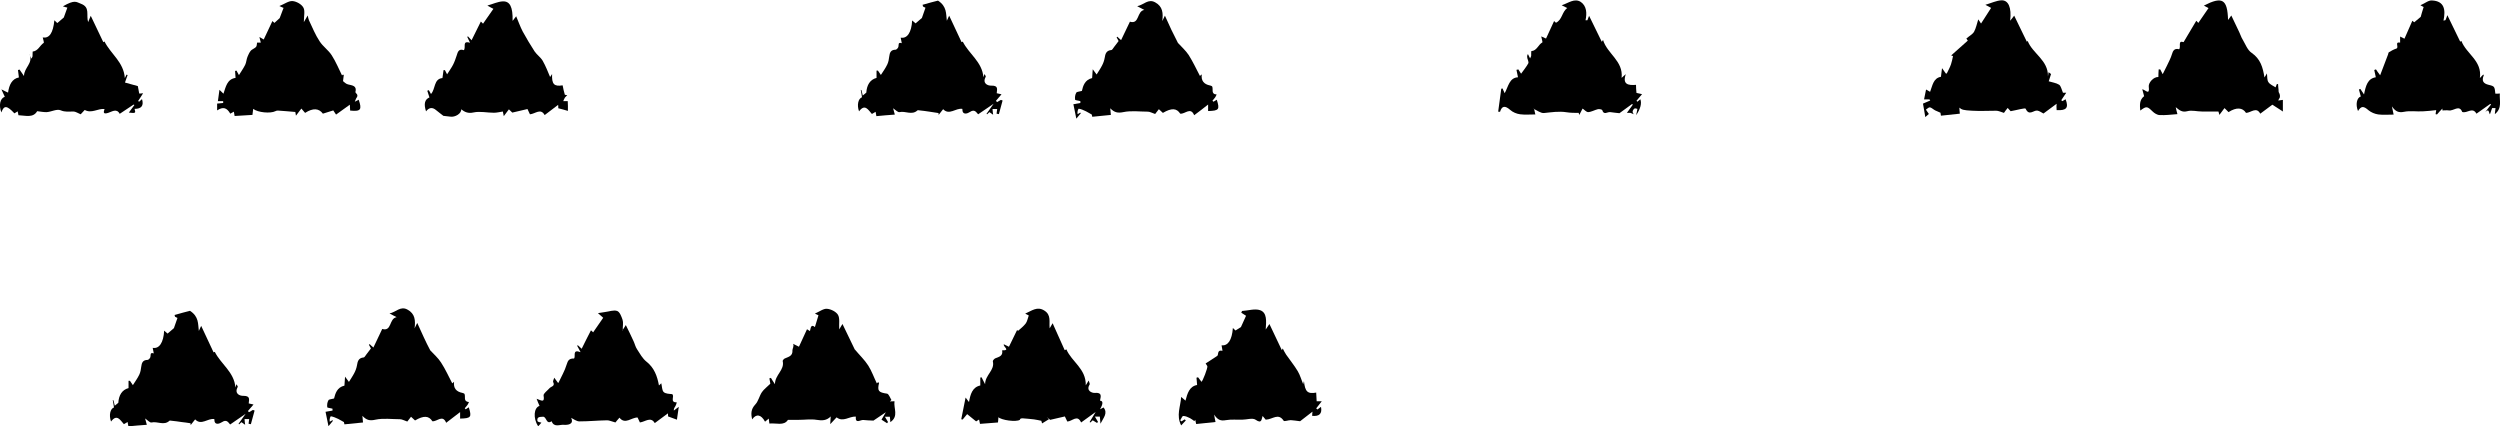 <?xml version="1.0" encoding="UTF-8"?><svg id="_レイヤー_2" xmlns="http://www.w3.org/2000/svg" width="161.43" height="27.53" viewBox="0 0 161.43 27.53"><defs><style>.cls-1{fill-rule:evenodd;}</style></defs><g id="_レイヤー_1-2"><path class="cls-1" d="m40.19,21.33c.12-.18.17-.25.22-.34.17.34.34.69.5,1.04.08.17.12.37.23.53.18.28.35.59.6.79.51.4.7.94.81,1.54.05-.04.11-.1.15-.14.05.19.04.44.15.56.12.12.36.12.55.14.19.12-.18.54.3.53-.02.08-.04.16-.08.23-.05.09-.12.16-.11.3.07-.06.14-.11.32-.24-.05.35-.09.59-.12.83-.22-.08-.38-.14-.57-.21,0-.06-.01-.15-.01-.2-.29.21-.56.42-.85.63-.26-.44-.6-.09-.96-.04-.05-.1-.1-.21-.15-.32-.4-.01-.8.48-1.17.01-.11.12-.22.26-.26.31-.24-.06-.39-.14-.53-.14-.6.01-1.2.07-1.8.07-.18,0-.37-.15-.53-.23.21.45-.27.47-.49.45-.24-.02-.62.19-.77-.23-.36.25-.32-.32-.57-.29-.1.01-.22,0-.3.06-.05.03-.07.17-.04.23.03.05.14.06.25.09-.07.08-.13.16-.21.24-.34-.53-.28-1.21.09-1.32-.06-.13-.12-.27-.19-.46.29.1.54.29.45-.21-.02-.13.24-.31.38-.47.1-.12.38-.12.24-.4-.03-.05.03-.15.07-.28.1.14.17.24.24.33.02,0,.03,0,.03,0,.18-.39.41-.77.53-1.18.08-.26.16-.4.48-.39.12-.15-.14-.62.42-.41-.1-.18-.16-.3-.22-.41.01-.01.03-.03.04-.04.06.06.13.12.25.23.21-.42.4-.81.6-1.19-.01-.01.05.04.14.13.22-.32.43-.63.65-.94-.1-.09-.21-.19-.34-.3.21-.03.33-.05.45-.07.27-.03.56-.15.79-.07.17.06.28.36.35.57.06.18.01.38.01.71Z"/><path class="cls-1" d="m16.09,26.61c.08-.05.16-.09.24-.14.04.01.07.03.11.04-.08.29-.16.59-.24.88-.05,0-.1-.02-.15-.03.01-.09.02-.19.04-.3h-.3c.01.14.02.25.04.37-.07-.05-.14-.1-.24-.17-.02.02-.09.08-.15.14-.01,0-.03-.02-.04-.03.13-.19.26-.37.46-.65-.4.27-.7.48-1,.69-.13-.15-.23-.35-.53-.15-.14.09-.5.25-.49-.2-.43-.07-.84.44-1.24.02-.09.12-.19.24-.29.37,0-.04,0-.08-.01-.12-.2-.03-.39-.06-.59-.08-.2-.03-.41-.06-.62-.08-.05,0-.12-.03-.15,0-.35.33-.77.02-1.16.11-.11.02-.26-.16-.41-.26.03.12.06.24.11.41-.41.03-.8.06-1.19.1-.02-.1-.03-.18-.05-.28-.08.05-.16.09-.24.14-.24-.27-.45-.68-.83-.17-.15-.41-.05-.83.19-.91-.02-.16-.05-.32-.08-.48.02.01.03.02.05.03.03.12.06.23.08.34.08-.06.15-.12.23-.19.03-.49.24-.84.66-.95v-.47h.09c.07.1.14.21.19.28.15-.24.3-.44.41-.67.08-.16.11-.35.13-.52.03-.26.11-.44.41-.44.06,0,.16-.11.18-.18.04-.12-.05-.33.22-.24-.02-.12-.05-.25-.07-.36.41.08.7-.32.74-1.11.09.08.16.14.22.19.14-.12.27-.23.41-.35.06-.18.14-.4.23-.66,0,0-.08-.04-.16-.08,0-.04-.02-.08-.03-.11.39-.11.78-.22,1-.27.58.38.51.84.57,1.3.05-.12.11-.23.15-.33.27.57.53,1.13.8,1.71,0,0,.06-.02.08-.03.39.79,1.26,1.31,1.33,2.3.02-.06.04-.11.07-.21.04.08.1.14.08.17-.23.43.11.59.37.58.46,0,.36.24.34.49.08.02.18.04.31.07-.14.16-.25.29-.36.42.02.02.04.05.06.07Z"/><path class="cls-1" d="m30.07,26.43c.07-.04.13-.08.2-.13.2.64.15.71-.56.73v-.42c-.3.23-.59.46-.9.69-.23-.56-.59-.06-.89-.1-.23-.36-.56-.38-1.12-.05-.09-.08-.18-.16-.26-.24-.08.1-.19.25-.24.31-.21-.07-.34-.15-.47-.15-.53,0-1.08-.08-1.59.03-.35.08-.57.04-.84-.25.02.18.03.28.04.43-.39.04-.78.08-1.2.12-.02-.09-.04-.18-.04-.15-.17-.1-.26-.15-.36-.2-.15-.07-.31-.14-.47-.17-.04,0-.11.19-.08.35.06-.03.12-.06.17-.1.01.02.03.03.04.04-.08.09-.16.19-.29.35-.07-.34-.13-.62-.19-.93.18-.03.31-.06.45-.08,0-.04,0-.11,0-.12-.12-.04-.34-.05-.34-.1-.02-.15,0-.32.08-.45.03-.06.19-.06.36-.11.08-.32.19-.72.67-.83.01-.16.02-.32.04-.58.13.18.21.28.25.34.12-.2.25-.38.35-.58.08-.15.14-.32.17-.49.04-.26.1-.48.43-.51.06,0,.12-.13.18-.2.08-.1.16-.21.29-.38,0,0-.07-.12-.13-.24.01-.01.03-.03.05-.04.06.06.12.12.24.22.21-.43.4-.83.57-1.2.63.19.43-.68.93-.76-.18-.1-.28-.15-.46-.24.43-.09.71-.5,1.16-.25.5.27.52.71.46,1.21.05-.1.1-.2.17-.35.15.34.29.63.42.92s.28.58.42.85c-.01.01.03-.03,0,0,.23.25.51.49.7.79.28.43.49.9.72,1.34-.03.03.04-.03.12-.1q-.08.6.54.72s.11.03.13.06c.09.18-.1.5.29.53-.03.06-.05.12-.09.18-.05.08-.12.14-.18.22.01.02.03.04.05.06Z"/><path class="cls-1" d="m84.73,26.87c0-.12.01-.21.02-.29-.31.24-.6.47-.8.62-.25-.03-.43-.06-.6-.07-.16,0-.42.1-.46.04-.35-.53-.7-.09-1.16-.07-.02-.03-.11-.13-.2-.24-.08.21-.04.53-.46.24-.19-.13-.57,0-.86,0-.35.01-.71-.03-1.05.03-.32.06-.53,0-.76-.36.03.2.05.3.09.48-.41.04-.82.09-1.25.13-.02-.09-.04-.18-.06-.27-.02.03-.04.05-.06.08-.09-.06-.18-.14-.28-.19-.14-.07-.29-.14-.44-.14-.06,0-.13.19-.19.28.03.02.05.04.08.07.07-.04.14-.08.21-.13.02.02.05.04.07.07-.09.1-.19.2-.3.32-.33-.65-.04-1.21,0-1.84.1.09.17.14.28.24.12-.47.26-.93.75-1.01-.02-.18-.03-.32-.04-.47.03-.01.06-.02.1-.03.07.09.14.18.22.29.06.02.43-.93.38-1.01-.03-.05-.06-.09-.11-.17.25-.16.48-.32.72-.47.16-.06-.03-.43.37-.35-.02-.12-.04-.24-.06-.35.41.04.67-.33.73-1.12.06.06.12.11.17.16.15-.1.3-.19.35-.22.14-.3.24-.52.33-.73-.07-.04-.19-.12-.31-.2.02-.03.04-.07.05-.11.39-.02.83-.17,1.17-.05.45.16.4.69.36,1.25.13-.2.19-.28.24-.36.27.58.54,1.15.8,1.69-.01.02.02-.03.06-.11.07.14.14.28.22.4.25.36.53.7.75,1.07.15.25.23.55.35.84,0-.03.03-.12.05-.2.07.68.23.84.79.74.01.18.02.37.03.56h.33c-.14.18-.25.32-.36.46.03.03.05.05.08.07.07-.05.14-.11.23-.17q.13.66-.58.58Z"/><path class="cls-1" d="m64.47,26.93c0,.12-.02.23-.03.35-.38.03-.76.06-1.16.09-.02-.09-.04-.18-.06-.28-.07.04-.14.09-.19.12-.18-.15-.36-.29-.58-.47-.12.14-.2.24-.29.35-.03,0-.06-.02-.09-.02.09-.47.19-.93.28-1.4.05.06.12.15.22.29.09-.51.22-.96.73-1.07v-.51s.05-.01.08-.02c.06.12.12.24.23.45,0-.61.64-.89.5-1.48-.01-.05.09-.16.15-.19.25-.1.52-.15.45-.52.57.02.04-.24.11-.39.09.04.18.09.33.16.17-.36.35-.72.53-1.09.02.02.04.05.05.07.17-.15.36-.3.5-.48.1-.13.13-.33.2-.52-.02-.01-.11-.06-.23-.12.42-.18.77-.49,1.23-.2.47.29.3.73.35,1.15.06-.11.12-.21.19-.33.26.58.51,1.14.78,1.74-.01,0,.05-.02.11-.05.33.79,1.28,1.25,1.25,2.32.08-.12.11-.18.19-.31.03.13.09.22.06.26-.25.4.15.55.33.54.5-.04.39.23.34.5q.31.02,0,.56c.11-.06.17-.09.23-.12.29.37,0,.65-.2,1.05-.02-.2-.03-.32-.04-.46h-.32c.08.13.13.23.2.34-.02.02-.04.05-.06.07-.09-.05-.17-.11-.28-.17-.02.02-.08.08-.15.14-.02,0-.03-.02-.05-.03.13-.21.25-.41.39-.65-.34.24-.63.45-.94.68-.24-.54-.56-.08-.89-.06-.05-.1-.1-.21-.16-.33-.3.07-.61.14-.95.22-.05-.04-.13-.12-.22-.19.05.05.09.1.14.15-.15.09-.29.18-.44.27-.02-.06-.03-.11-.05-.17-.16-.03-.31-.07-.47-.09-.25-.03-.5-.05-.75-.07-.04,0-.09.01-.13.03-.02,0-.02.06-.04.07-.23.15-1.19.03-1.41-.19Z"/><path class="cls-1" d="m53.61,27.37c.01-.23.02-.35.03-.48-.26.27-.56.28-.91.22-.37-.06-.76,0-1.14,0-.23,0-.46,0-.71,0-.26.41-.76.19-1.2.24-.01-.09-.02-.2-.04-.32-.09.07-.16.13-.24.2-.25-.47-.57-.53-.83-.15-.09-.37-.08-.66.2-.96.2-.21.26-.55.43-.8.13-.19.34-.34.54-.54,0-.05-.03-.2-.06-.35.03,0,.07-.02.1-.03.06.11.13.21.26.41,0-.62.64-.91.5-1.5,0-.04.07-.13.13-.16.24-.11.53-.15.5-.54,0-.09.12-.27.04-.41.14.07.23.11.38.19.17-.36.34-.73.52-1.13.03.02.09.06.19.12.05-.19.06-.48.32-.26.08-.25.15-.48.23-.76.01,0-.07-.03-.23-.11.3-.13.55-.33.78-.31.26.02.59.19.71.39.13.22.06.56.08.94.1-.17.16-.27.21-.35.26.53.52,1.07.8,1.66-.02,0,.04-.01.01,0,.3.36.62.66.85,1.02.23.36.37.77.56,1.16-.02.01.03-.03.08-.08.02.02.07.04.06.06-.12.51-.03.6.52.68.11.02.19.26.28.41-.03.03-.07.06-.1.09.09,0,.19,0,.3-.01-.07.46.29.97-.27,1.35,0-.09-.02-.21-.03-.35h-.32c.08.13.14.24.2.34-.02.02-.04.05-.06.08-.13-.08-.26-.16-.36-.23.1-.18.19-.32.28-.48-.33.23-.63.43-.8.54-.3-.01-.47-.02-.65-.04-.19-.02-.53.28-.49-.22-.43-.02-.82.38-1.24.05-.09.09-.2.22-.39.42Z"/><path class="cls-1" d="m127.06,2.62c-.05-.08-.1-.15-.09-.13.19-.17.4-.27.5-.44.13-.24.18-.52.27-.8.05.07.09.13.18.27.24-.37.44-.68.65-1.01-.06-.03-.17-.09-.37-.2.4-.12.71-.27,1.03-.29.46-.02.67.47.57,1.32.12-.14.19-.24.26-.33.27.57.55,1.14.82,1.69-.02.02.02-.02.05-.06.31.82,1.34,1.24,1.31,2.3.01-.09.03-.19.04-.28.05.04.1.08.16.12-.04.13-.09.27-.15.47.22.07.48.1.67.22.12.08.16.31.25.52h.21c-.12.19-.22.34-.32.48.02.02.04.04.07.06.07-.04.14-.08.21-.12.21.55.06.74-.58.7,0-.07-.01-.15-.01-.24,0-.07.01-.14.01-.17-.3.22-.59.44-.85.63-.12-.06-.26-.17-.4-.19-.24-.03-.53.37-.75-.12-.03-.07-.57.09-.97.16-.03-.03-.12-.13-.19-.21-.09.11-.2.25-.24.32-.22-.07-.36-.14-.5-.14-.52,0-1.04.03-1.55,0-.59-.03-.68-.07-.83-.2,0,.13.02.24.03.39-.4.04-.8.08-1.22.13-.01-.1-.03-.18-.03-.19-.14-.06-.24-.1-.34-.15-.12-.06-.22-.17-.34-.2-.08-.01-.18.1-.26.15.05.08.11.16.19.28-.01.01-.1.08-.23.2-.06-.34-.1-.62-.15-.87.19-.08.33-.14.47-.2-.01-.02-.03-.04-.05-.07h-.35c.04-.21.09-.43.13-.64.08.05.17.09.26.15.15-.38.2-.89.7-.97.02-.19.04-.33.07-.56.12.16.19.26.25.35.04,0,.06,0,.06-.01.09-.19.2-.38.27-.59.06-.17.09-.35.13-.53-.04-.01-.08-.03-.12-.04.35-.32.7-.63,1.09-.97Z"/><path class="cls-1" d="m99.05,6.99c.02.07.05.21.09.4-.35,0-.67.03-.98-.01-.23-.03-.47-.13-.64-.28-.33-.29-.54-.28-.66.12-.04,0-.08-.01-.12-.01.06-.49.13-.99.2-1.48.02,0,.05-.01.08-.02.03.07.07.15.14.31.24-.44.3-1,.86-1.03-.03-.16-.06-.32-.1-.48.04,0,.07-.02.12-.03.07.11.13.21.18.28.16-.22.33-.43.46-.66.05-.08-.03-.23-.06-.35-.01-.08-.03-.15.04-.26.04.08.08.15.14.28.04-.09.07-.13.07-.16,0-.11,0-.3.01-.31.36-.02.44-.41.71-.56.03-.02-.04-.23-.07-.39.08.04.18.08.31.14.17-.37.34-.75.52-1.13,0,0,.07.06.12.11.41-.19.38-.7.73-.95-.11-.06-.22-.11-.36-.18.44-.14.83-.48,1.24-.21.37.26.4.72.3,1.18.04,0,.08,0,.12,0,.03-.09.07-.18.11-.29.28.58.56,1.14.82,1.68-.02.02.03-.04.08-.12.27.9,1.32,1.35,1.2,2.45.11-.1.17-.16.27-.24-.23.67.16.73.66.69,0,.16.01.33.03.52.11.02.22.05.36.08-.14.17-.25.3-.36.43.02.02.04.04.06.06.06-.05.13-.11.19-.16q.15.4-.27,1.03c.03-.17.06-.28.08-.41-.06-.01-.15-.05-.19-.02-.06.04-.11.12-.12.2,0,.05.04.11.07.17-.07-.03-.13-.07-.21-.09-.07-.01-.14,0-.23,0,.14-.19.27-.37.39-.54-.02,0-.04-.02-.06-.03-.3.22-.6.44-.81.59-.24-.03-.42-.04-.59-.07-.18-.03-.42.22-.52-.13-.01-.04-.19-.08-.28-.06-.21.05-.42.18-.63.19-.12,0-.25-.16-.36-.23-.06.11-.13.25-.21.41-.02-.04-.03-.08-.04-.13-.26,0-.52,0-.78-.04-.49-.08-.98,0-1.47.05-.21.01-.44-.17-.65-.27Z"/><path class="cls-1" d="m161.1,7.32c.01-.13.03-.23.04-.34h-.22c-.06.16-.1.28-.14.4-.08-.08-.04-.42-.3-.14.12-.17.24-.33.37-.49-.02-.01-.04-.03-.05-.04-.29.21-.59.42-.89.63-.26-.46-.6,0-.92-.11-.19-.5-.57-.04-.87-.1-.13-.02-.27,0-.41,0,0-.04,0-.08,0-.12-.12.12-.24.25-.35.38-.03,0-.06-.02-.09-.02.02-.12.04-.25.04-.26-.27.03-.58.07-.88.08-.4.02-.82-.05-1.2.03-.35.07-.55-.02-.78-.35.04.21.07.34.11.53-.35,0-.68.03-.99-.01-.22-.03-.46-.13-.63-.27-.32-.28-.47-.29-.68.05-.17-.42-.08-.86.18-.94-.04-.15-.08-.3-.12-.45.03-.01.06-.03.09-.04.06.09.12.18.24.36.11-.56.23-1.03.76-1.11-.03-.16-.07-.31-.1-.47.03-.01.07-.03.11-.04.07.11.14.21.27.38.18-.47.34-.91.51-1.34.02-.05.02-.13.06-.15.15-.09.31-.18.47-.23.21-.06-.14-.46.25-.39v-.39s.13.06.28.14c.17-.38.34-.76.51-1.16.01,0,.08.06.12.1.13-.11.26-.22.42-.35.04-.15.1-.36.19-.64.02.02-.06-.03-.21-.11.29-.12.52-.33.75-.31.8.04.89.6.74,1.3.04,0,.09-.02.13-.03.04-.1.08-.19.12-.32.28.57.55,1.13.83,1.71-.02,0,.04-.02.08-.04.31.83,1.35,1.27,1.19,2.39.11-.12.16-.17.22-.23,0,.02.04.04.03.06-.14.34-.05.52.32.61.39.09.38.12.43.57.09,0,.19,0,.29-.01-.04.45.17.94-.32,1.33Z"/><path class="cls-1" d="m147.43,7.21c-.32-.21-.51-.33-.7-.45-.21.16-.49.36-.78.58-.25-.47-.6-.06-.92-.05-.22-.35-.62-.38-1.13-.05-.09-.09-.18-.19-.26-.26-.07.1-.18.24-.33.44-.04-.14-.06-.23-.06-.22-.37,0-.72,0-1.07,0-.32,0-.65-.1-.94-.02-.33.09-.51-.06-.75-.26.03.15.06.26.11.45-.41.03-.78.08-1.14.06-.16,0-.35-.12-.47-.24-.34-.33-.39-.35-.79-.05-.03-.36-.06-.69.25-.93-.03-.12-.07-.27-.12-.45.23.06.49.42.42-.17-.03-.23.29-.63.62-.62,0-.17.01-.33.02-.49.03,0,.07,0,.1,0,.05.1.11.21.16.31.1-.2.19-.37.28-.56.11-.24.24-.47.31-.71.07-.26.18-.42.47-.34.14-.15-.11-.59.29-.46.11-.18.2-.34.29-.49.18-.3.36-.61.53-.89,0,0,.05.05.13.14.22-.32.44-.64.66-.96-.09-.04-.19-.1-.3-.16,1.19-.61,1.52-.42,1.56.93.09-.12.15-.2.21-.29.17.36.34.71.51,1.07.08.16.13.34.22.48.18.3.31.68.58.86.58.4.73.95.83,1.59.05-.08.1-.15.16-.26.03.22,0,.43.1.57.1.15.31.23.46.33,0-.03.05-.12.08-.21.03,0,.05,0,.08,0,0,.12.02.24.03.36,0,.07,0,.15.03.2.06.08.09.27.03.35-.03.04-.05.09-.08.15.12-.01.21-.03.3-.04v.77Z"/><path class="cls-1" d="m78.37,6.56c.07-.04.13-.08.2-.12.2.63.15.71-.56.73v-.42c-.3.24-.59.46-.9.69-.23-.56-.59-.06-.9-.1-.23-.36-.56-.38-1.12-.05-.09-.08-.18-.16-.26-.24-.08.1-.19.25-.24.31-.21-.07-.34-.15-.47-.15-.53,0-1.08-.08-1.59.03-.35.07-.57.03-.84-.25.02.18.03.28.04.43-.39.04-.78.08-1.2.12-.02-.09-.04-.18-.04-.15-.17-.1-.26-.15-.36-.2-.15-.07-.31-.15-.47-.17-.04,0-.11.19-.08.35.06-.03.12-.06.17-.1.01.01.03.03.04.04-.08.1-.16.19-.29.35-.07-.34-.13-.62-.19-.93.17-.03.31-.06.45-.08,0-.04,0-.11,0-.12-.12-.04-.34-.05-.34-.1-.02-.15,0-.32.08-.45.03-.06.19-.06.36-.11.07-.32.19-.72.66-.83.01-.16.02-.32.04-.57.13.18.21.28.25.34.12-.2.25-.38.35-.58.08-.15.14-.32.17-.49.04-.26.1-.48.43-.51.06,0,.12-.13.18-.2.08-.1.16-.21.29-.38,0-.01-.07-.13-.13-.24.01-.01.03-.03.05-.04.06.06.12.12.24.22.21-.43.4-.83.57-1.19.63.19.43-.68.93-.76-.18-.09-.28-.15-.46-.24.43-.09.71-.5,1.16-.25.5.27.52.71.46,1.21.05-.1.1-.2.17-.35.15.34.29.63.42.92.14.29.28.57.42.84-.01.01.03-.03,0,0,.23.25.51.5.7.79.27.43.49.9.72,1.34-.03.03.04-.03.12-.1q-.08.6.54.72s.11.03.13.06c.09.17-.1.5.29.52-.03.06-.05.12-.09.18-.05.08-.12.14-.18.22.01.02.03.04.05.06Z"/><path class="cls-1" d="m64.39,6.59c.08-.04.16-.09.24-.14.04.01.07.03.11.04l-.24.88c-.05-.01-.1-.02-.15-.03.01-.09.02-.19.04-.3h-.3c.01.14.02.26.04.37-.07-.05-.14-.1-.24-.17-.02.02-.09.08-.15.14-.01,0-.03-.02-.04-.03.13-.19.26-.37.46-.65-.4.27-.7.48-1,.68-.13-.14-.23-.35-.53-.15-.13.09-.5.25-.49-.2-.43-.07-.84.44-1.24.02-.09.11-.19.24-.29.37,0-.04,0-.08-.01-.12-.2-.03-.39-.06-.59-.09-.2-.03-.41-.06-.62-.08-.05,0-.12-.03-.15,0-.36.33-.77.02-1.16.11-.11.02-.26-.15-.41-.25.03.12.06.24.11.41-.41.03-.8.06-1.19.1-.02-.1-.03-.18-.05-.28-.08.05-.16.09-.24.14-.24-.27-.45-.68-.83-.17-.15-.41-.05-.83.19-.91-.02-.16-.05-.32-.08-.48.02,0,.03.02.05.03.03.11.06.23.08.34.08-.06.15-.12.23-.19.03-.49.24-.84.66-.95v-.47h.09c.07.1.14.21.19.28.15-.23.3-.44.41-.67.08-.16.11-.35.13-.52.03-.26.11-.44.41-.44.06,0,.16-.11.18-.18.04-.12-.05-.33.22-.24-.02-.12-.05-.25-.07-.36.41.08.7-.32.74-1.11.09.08.16.14.22.19.14-.12.27-.23.41-.35.06-.18.14-.4.23-.66,0,0-.08-.04-.16-.08,0-.04-.02-.08-.03-.11.39-.11.78-.22,1-.27.58.38.51.84.57,1.3.05-.12.11-.23.15-.33.27.57.53,1.13.8,1.71,0,0,.06-.02.08-.03.39.79,1.26,1.31,1.33,2.3.02-.06.04-.11.07-.21.04.08.1.14.08.17-.23.43.11.59.37.58.46-.01.36.24.34.49.08.02.18.04.31.07-.14.16-.25.29-.36.42.02.02.04.05.06.07Z"/><path class="cls-1" d="m14.01,6.69c.16-.02.28-.03.4-.04,0-.04,0-.08,0-.12h-.34c.03-.23.06-.45.1-.73.11.1.17.16.26.25.15-.44.23-.94.78-1.02-.01-.15-.02-.3-.03-.45.03,0,.06-.02.09-.02.06.11.12.21.16.29.14-.23.29-.44.4-.66.08-.16.08-.35.15-.52.07-.16.15-.37.29-.46.29-.18.3-.15.33-.46h.24c-.03-.12-.06-.22-.09-.36.09.05.16.09.28.16.19-.41.38-.81.56-1.19.02.02.09.08.13.12.12-.11.24-.21.34-.31.08-.2.16-.42.25-.66-.02,0-.11-.05-.27-.12.33-.13.6-.34.85-.32.25.02.58.2.7.42.12.21.03.55.03.94.11-.2.18-.31.25-.43.03.12.04.22.08.31.22.46.41.94.69,1.36.21.33.57.57.78.9.27.42.46.89.67,1.31-.02.04,0,0,.02-.05.03,0,.06,0,.09,0-.02.12-.03.23-.05.41.07.05.18.18.32.21.28.07.59.08.48.5,0,.02.04.07.06.09.08.06.09.17.03.25-.05.06-.07.14-.13.28.12-.06.18-.09.25-.13.23.65.13.77-.55.7,0-.13-.02-.27-.02-.38-.3.21-.59.42-.89.64-.05-.08-.11-.17-.18-.27-.22.07-.44.14-.67.21-.26-.35-.63-.38-1.15-.05-.08-.09-.17-.2-.24-.28-.09.12-.2.26-.35.46-.03-.15-.04-.24-.04-.24-.39-.03-.76-.07-1.13-.09-.05,0-.11.01-.16.04-.31.16-1.13.09-1.43-.15-.02.13-.03.24-.05.39-.37.02-.75.05-1.15.07-.02-.09-.03-.17-.05-.28-.08.05-.16.09-.23.13-.23-.4-.47-.46-.85-.21v-.45Z"/><path class="cls-1" d="m1.9,3.52c.04.08.07.15.13.27.04-.09.07-.12.07-.15.01-.11,0-.31.01-.31.36-.04.46-.4.71-.56.04-.02-.04-.23-.06-.35.42.07.67-.28.75-1.11.07.07.14.13.19.18.14-.12.27-.23.42-.36.06-.18.15-.4.23-.64-.04,0-.15-.04-.29-.08.78-.45.86-.28,1.16-.17.62.23.33.71.47,1.19.08-.2.12-.3.17-.41.27.57.54,1.13.81,1.7,0,0,.06-.03.08-.04.39.8,1.24,1.32,1.31,2.36.06-.13.09-.17.11-.22.02,0,.04.01.07.03-.06.15-.11.31-.17.48.25.07.51.14.83.23.02.1.06.3.09.48.06,0,.13,0,.25-.02-.12.2-.22.35-.32.5.02.02.04.04.06.05.06-.06.12-.11.19-.17q.19.63-.48.63c.08.28.07.29-.37.24.12-.16.24-.33.36-.49-.02,0-.03-.02-.05-.03-.29.19-.59.39-.9.6-.2-.38-.51-.13-.75-.06-.33.1-.3-.04-.23-.25-.43-.05-.83.31-1.28.06-.07.08-.19.2-.26.28-.18-.07-.33-.18-.47-.18-.28,0-.53.05-.83-.08-.24-.1-.59.1-.89.12-.2.01-.41-.04-.62-.06-.26.45-.74.28-1.21.26,0-.05-.03-.14-.05-.25-.07.05-.14.09-.21.13-.48-.52-.68-.53-.84-.06-.18-.45-.09-.91.22-1.01-.06-.12-.11-.24-.22-.48.21.11.3.15.43.21.07-.5.25-.89.7-.98-.02-.16-.04-.32-.06-.48.03,0,.07-.02.1-.03.08.12.16.23.29.42,0-.55.62-.84.35-1.41Z"/><path class="cls-1" d="m29.78,7.04c.04.28-.39.55-.72.49-.15-.02-.31-.04-.43-.05-.16-.13-.32-.24-.46-.36-.24-.21-.46-.19-.66.07-.16-.49-.08-.77.22-.9-.05-.14-.1-.29-.14-.43.03-.01.07-.03.1-.04.04.08.08.15.14.25.3-.32.17-.98.74-1.03.02-.18.05-.35.07-.51.03,0,.06,0,.09,0,.05.1.11.21.14.27.13-.21.27-.4.38-.61.1-.19.17-.4.24-.61.07-.24.14-.45.46-.34.16-.17-.14-.64.4-.48-.08-.17-.13-.28-.18-.38.02-.01.03-.02.05-.03.05.06.11.12.23.25.22-.44.41-.83.6-1.21,0,0,.05.05.14.14.22-.32.44-.63.67-.96-.09-.04-.19-.1-.39-.21.38-.11.67-.25.98-.27.48-.03.67.36.65,1.26.09-.12.16-.21.23-.3.14.33.26.67.42.98.24.44.5.87.77,1.29.15.22.39.38.52.6.2.35.34.72.48,1.05,0,.01.05-.07.13-.19-.03.66.13.82.68.73.04.2.08.41.14.6,0,.02.1.02.16.04-.05.05-.11.09-.15.15-.05.07-.07.15-.11.23.11,0,.29,0,.29,0,.02.21.01.43.01.63-.24-.07-.41-.12-.62-.17,0-.06,0-.16-.01-.22-.29.22-.57.44-.87.66-.26-.47-.6-.08-.95-.05-.05-.1-.1-.21-.16-.34-.3.07-.61.14-.98.23-.04-.04-.13-.13-.22-.21-.08.11-.19.25-.33.44-.03-.14-.04-.22-.06-.3-.19.03-.39.08-.58.08-.44,0-.89-.11-1.31-.02-.35.08-.57-.02-.81-.21Z"/></g></svg>